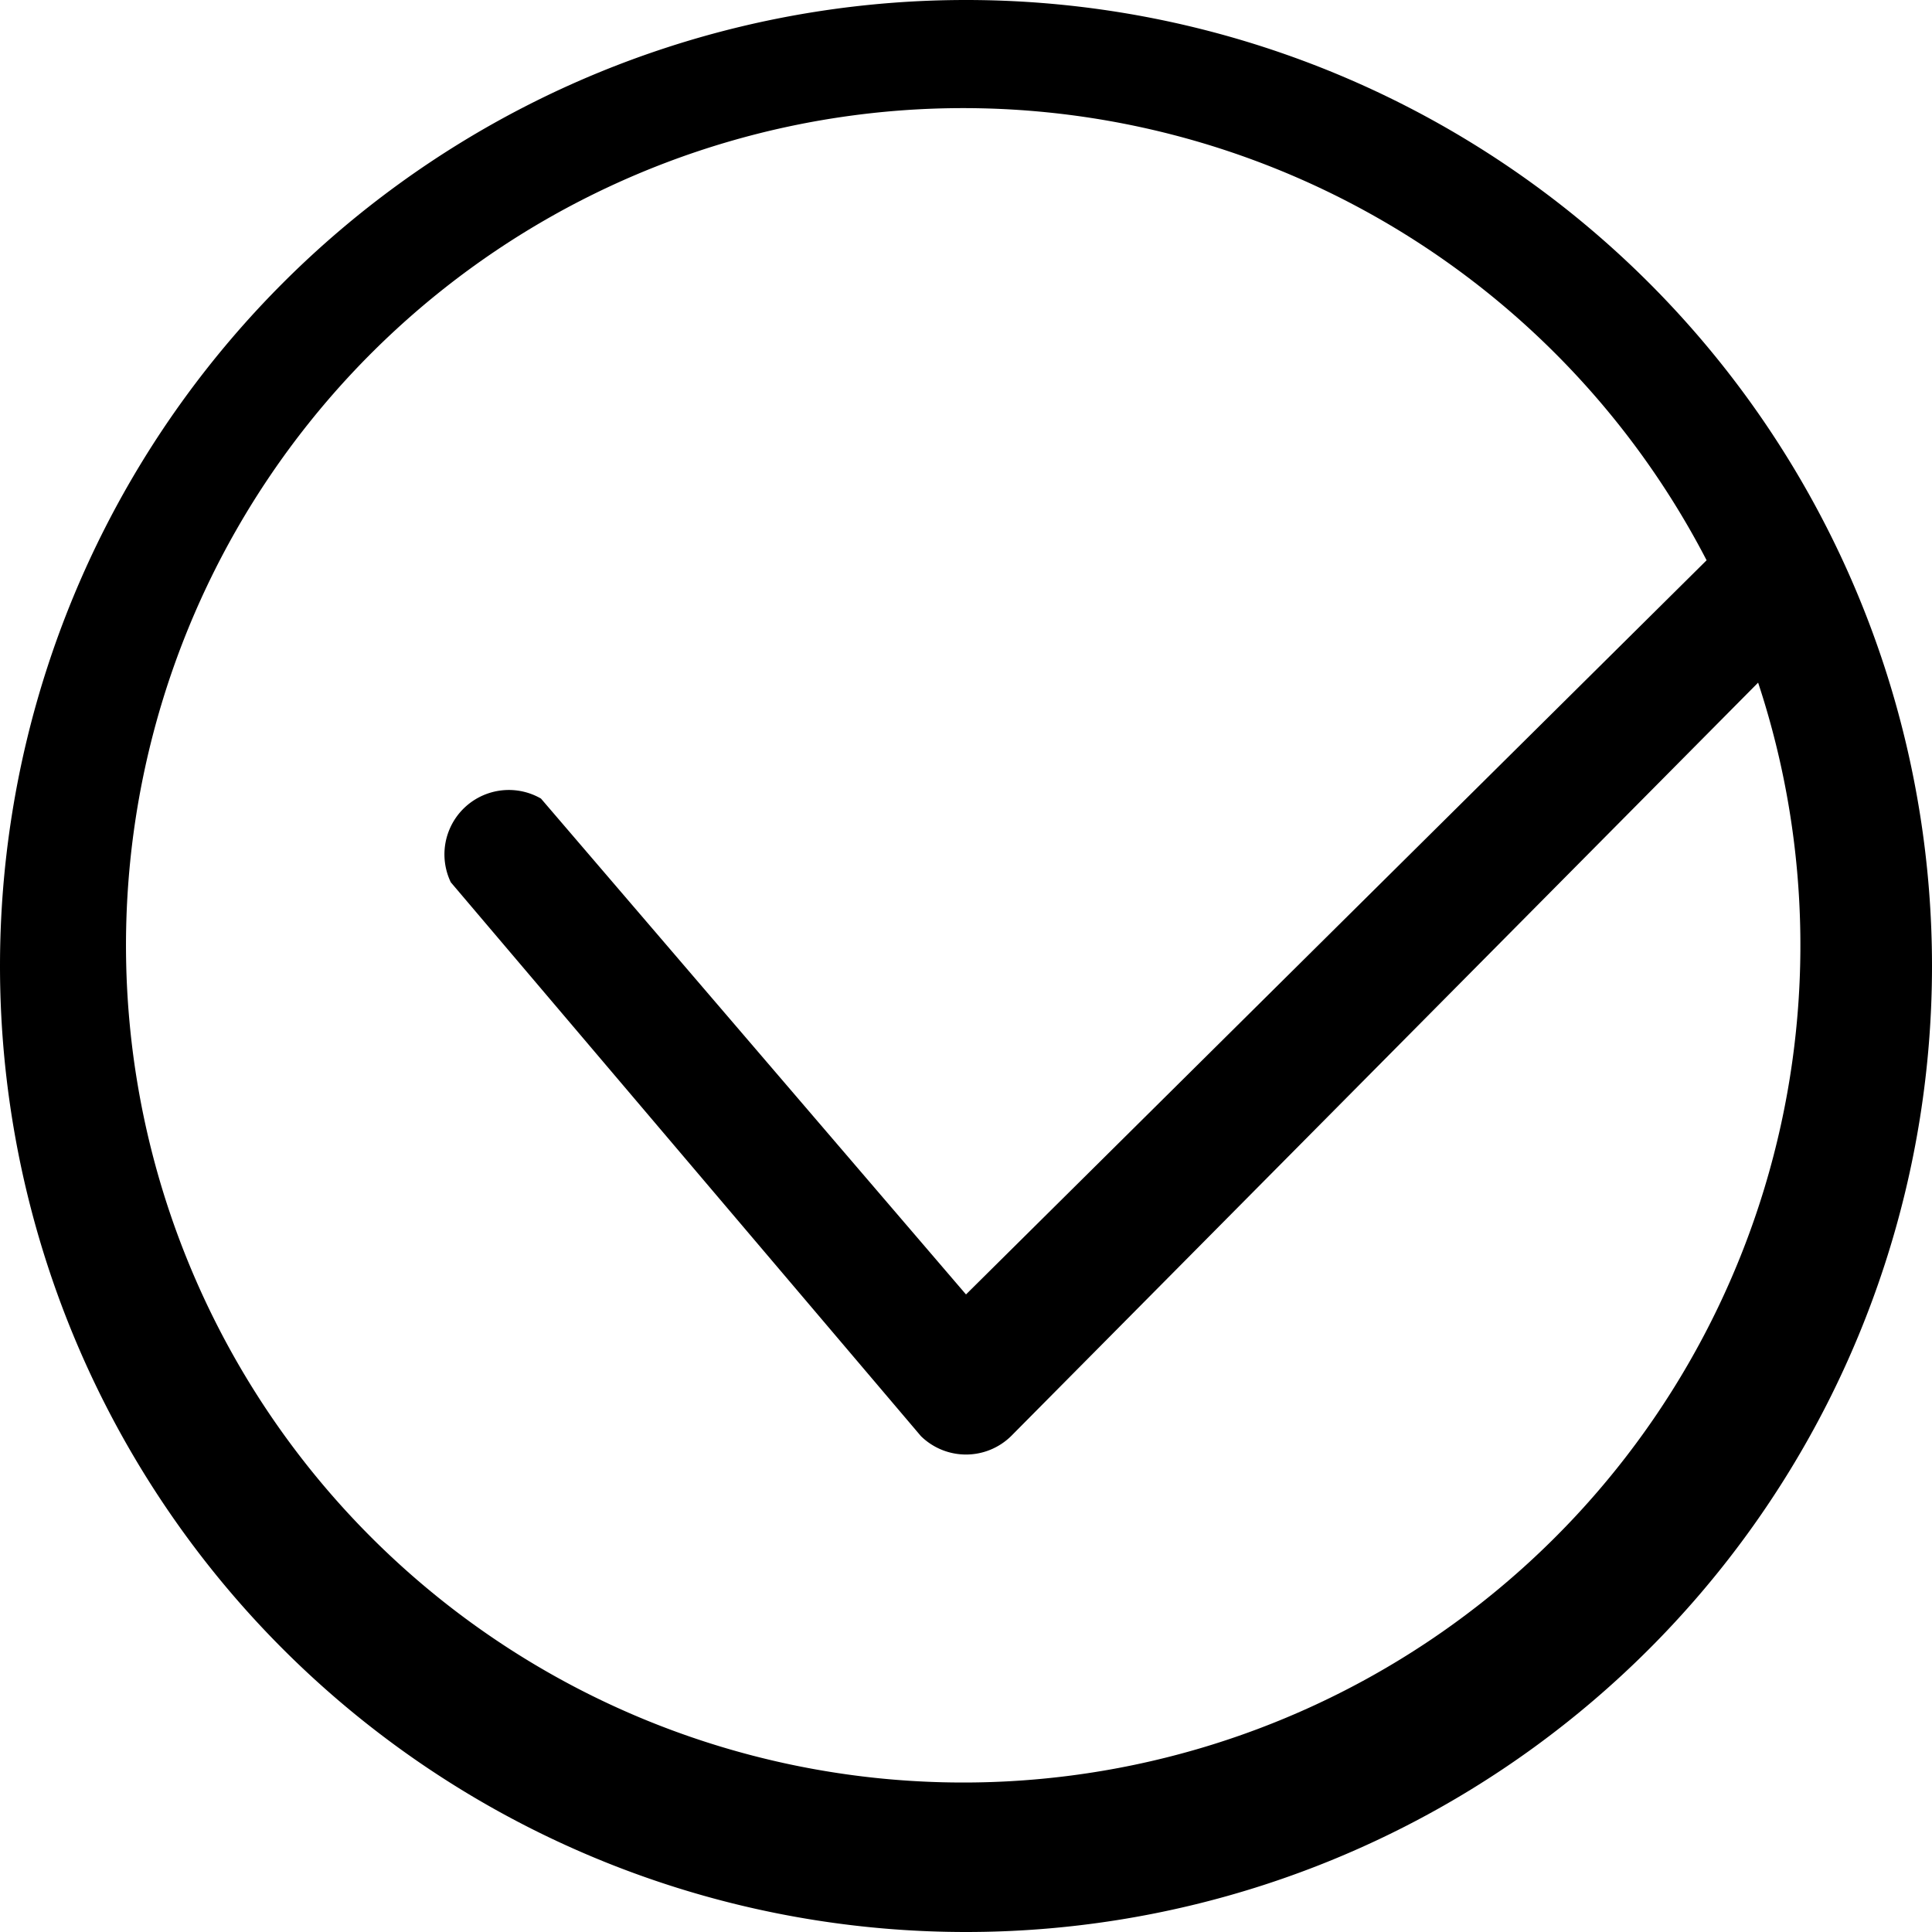 <svg xmlns="http://www.w3.org/2000/svg" width="30" height="30" viewBox="0 0 30 30"><path fill-rule="evenodd" d="M30 15a15 15 0 1 1-30 0 15 15 0 0 1 30 0zm-2.7-4.4L15.7 22.3a1 1 0 0 1-1.4 0L7 13.7a1 1 0 0 1 1.4-1.3l6.6 7.7L26.5 8.7a13 13 0 1 0 .8 1.9z"/></svg>